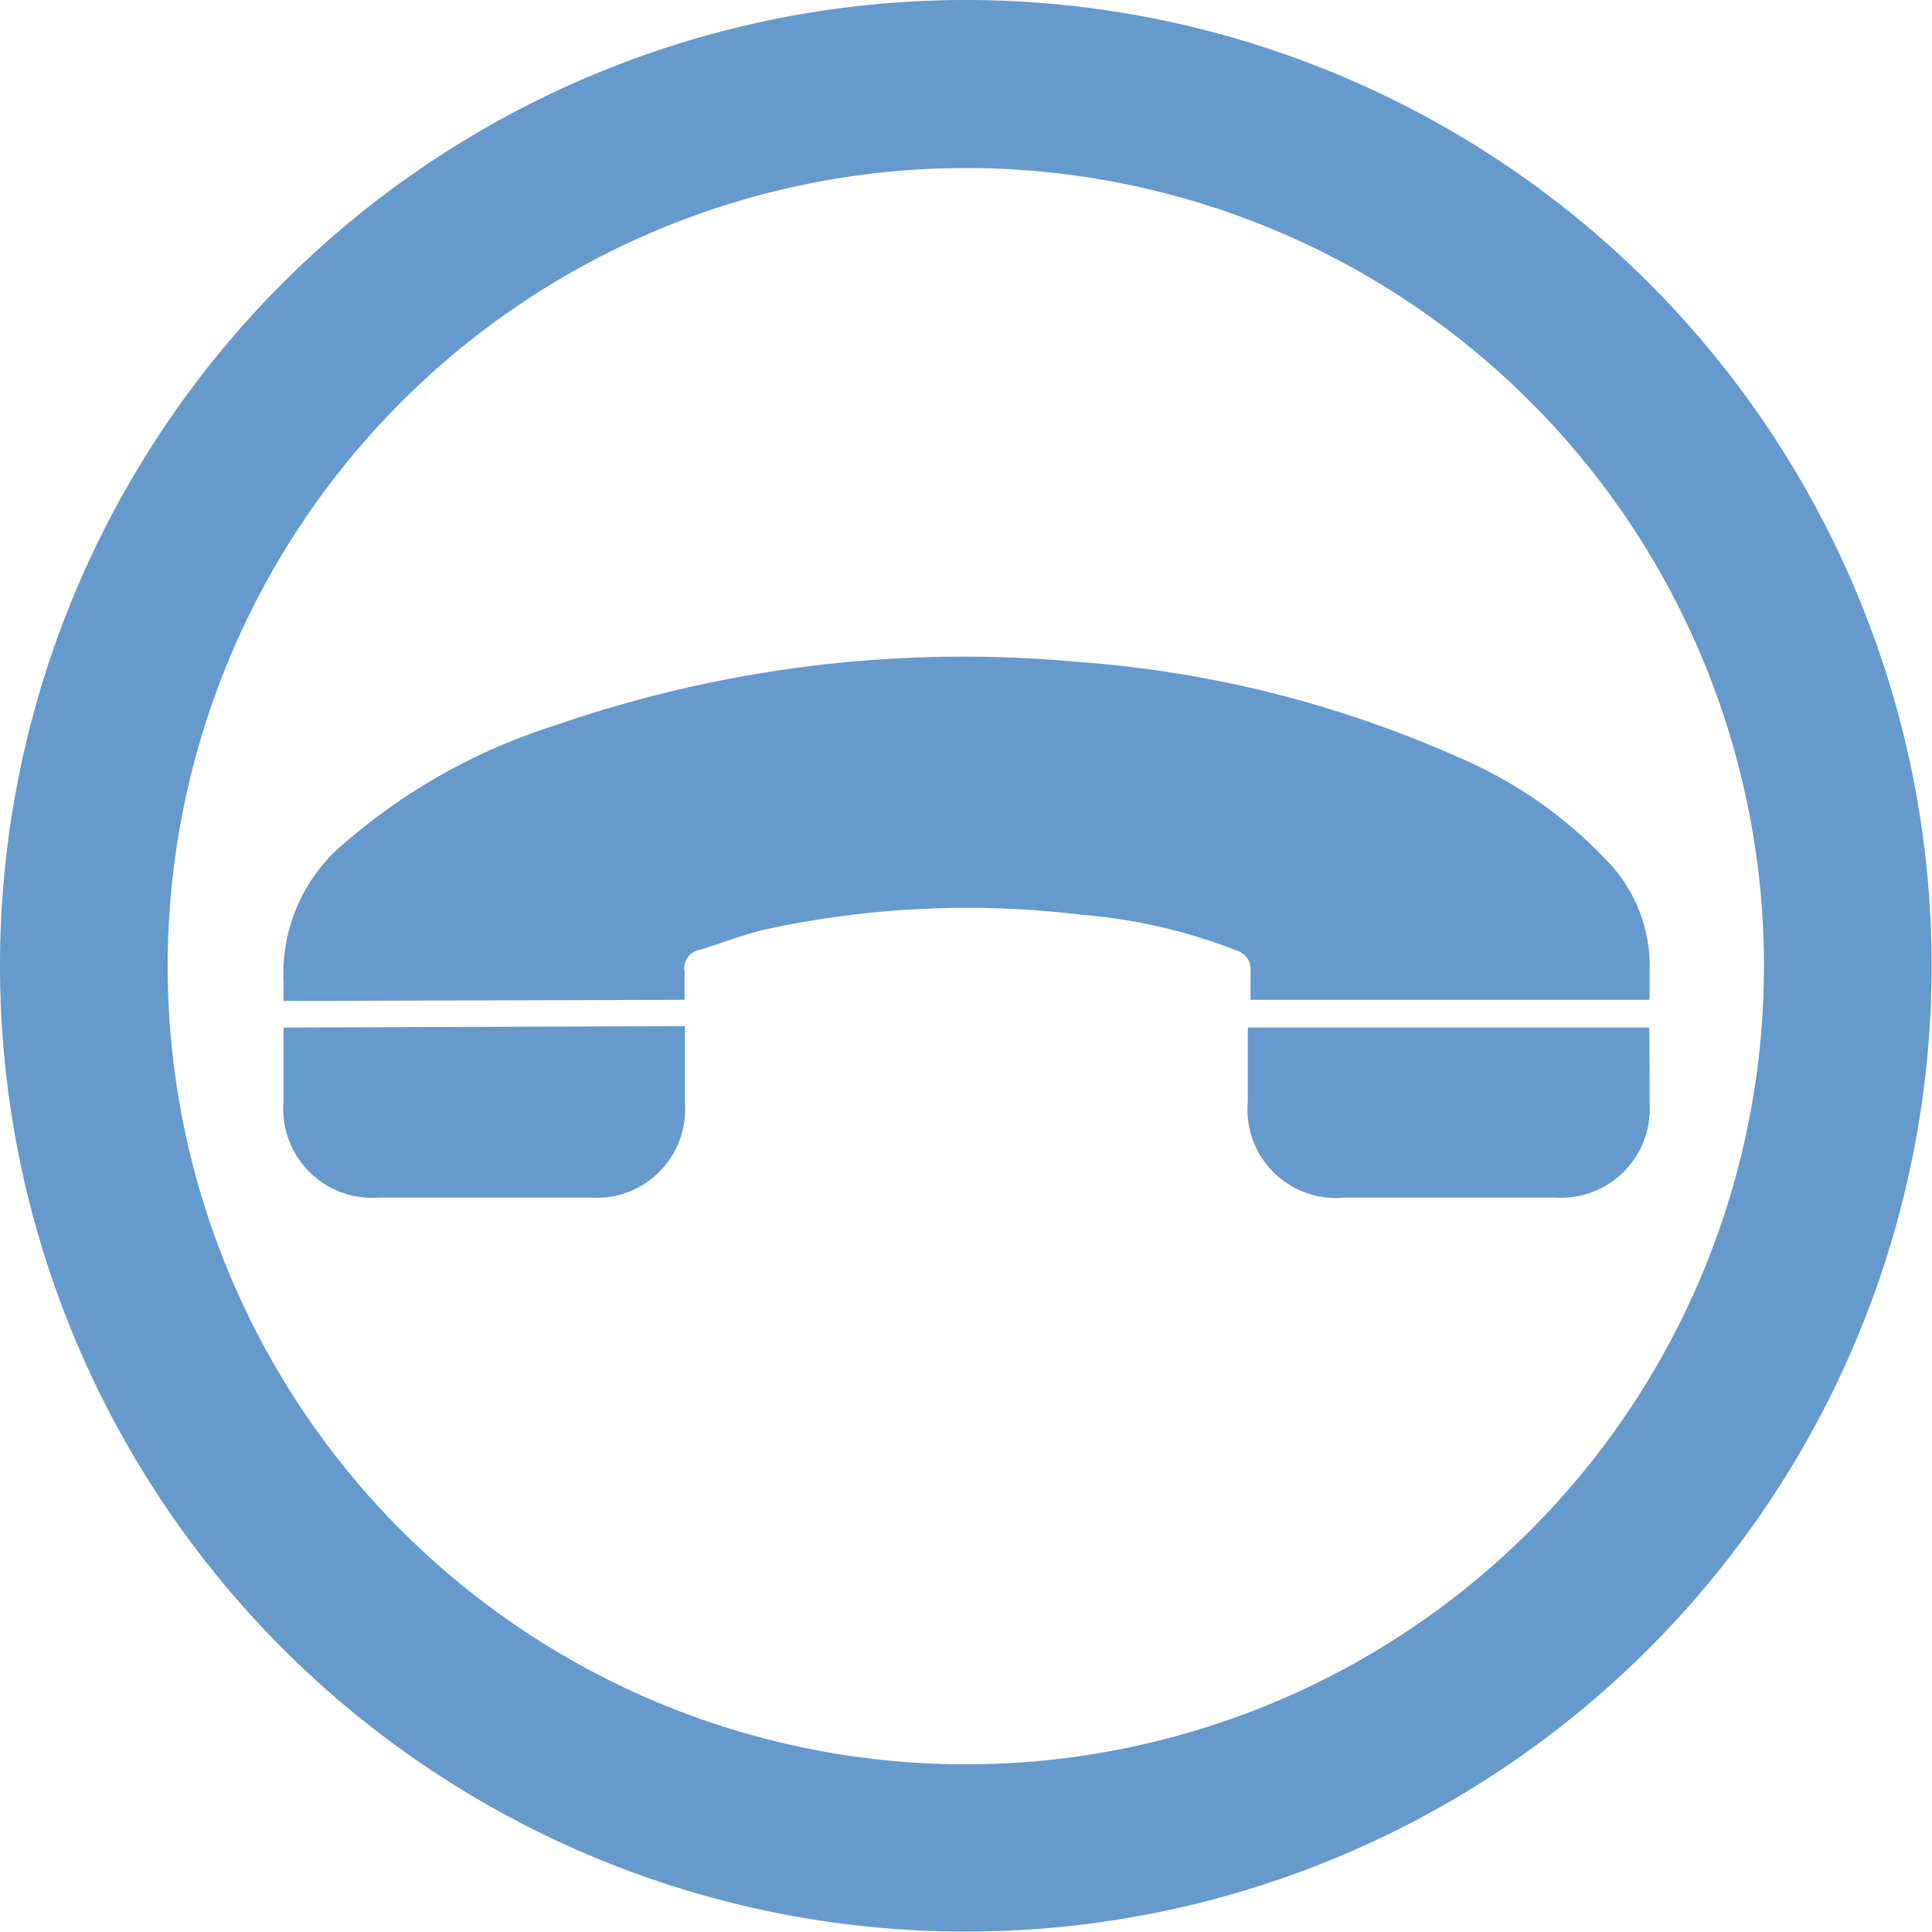 <?xml version="1.0" encoding="UTF-8"?> <svg xmlns="http://www.w3.org/2000/svg" viewBox="0 0 50.01 50.01"><defs><style>.cls-1,.cls-2{fill:#69c;}.cls-1{fill-rule:evenodd;}</style></defs><g id="Layer_2" data-name="Layer 2"><g id="Layer_1-2" data-name="Layer 1"><path class="cls-1" d="M25,50A25,25,0,1,1,50,25h0A25,25,0,0,1,25,50ZM25,4.35A20.66,20.66,0,1,0,45.66,25,20.65,20.65,0,0,0,25,4.35Z"></path><path class="cls-2" d="M7.34,26.6c0,.64,0,1.27,0,1.91A2.3,2.3,0,0,0,9.8,31c1.83,0,3.66,0,5.48,0a2.29,2.29,0,0,0,2.45-2.44v-2Z"></path><path class="cls-2" d="M17.72,25.88v-.73a.48.48,0,0,1,.38-.56c.57-.17,1.13-.4,1.71-.53A24.53,24.53,0,0,1,28,23.68a14,14,0,0,1,4,.92.5.5,0,0,1,.37.53c0,.25,0,.5,0,.75H42.7v-.73a3.92,3.92,0,0,0-1-2.76,11.46,11.46,0,0,0-4-2.81,29.42,29.42,0,0,0-9.84-2.45,32.26,32.26,0,0,0-13.47,1.64,15.41,15.41,0,0,0-5.41,3,4.39,4.39,0,0,0-1.64,3.64c0,.17,0,.33,0,.5Z"></path><path class="cls-2" d="M42.69,26.6H32.3c0,.64,0,1.27,0,1.91A2.29,2.29,0,0,0,34.8,31c.9,0,1.79,0,2.69,0s1.84,0,2.76,0a2.3,2.3,0,0,0,2.45-2.44C42.7,27.91,42.7,27.26,42.69,26.6Z"></path></g></g></svg> 